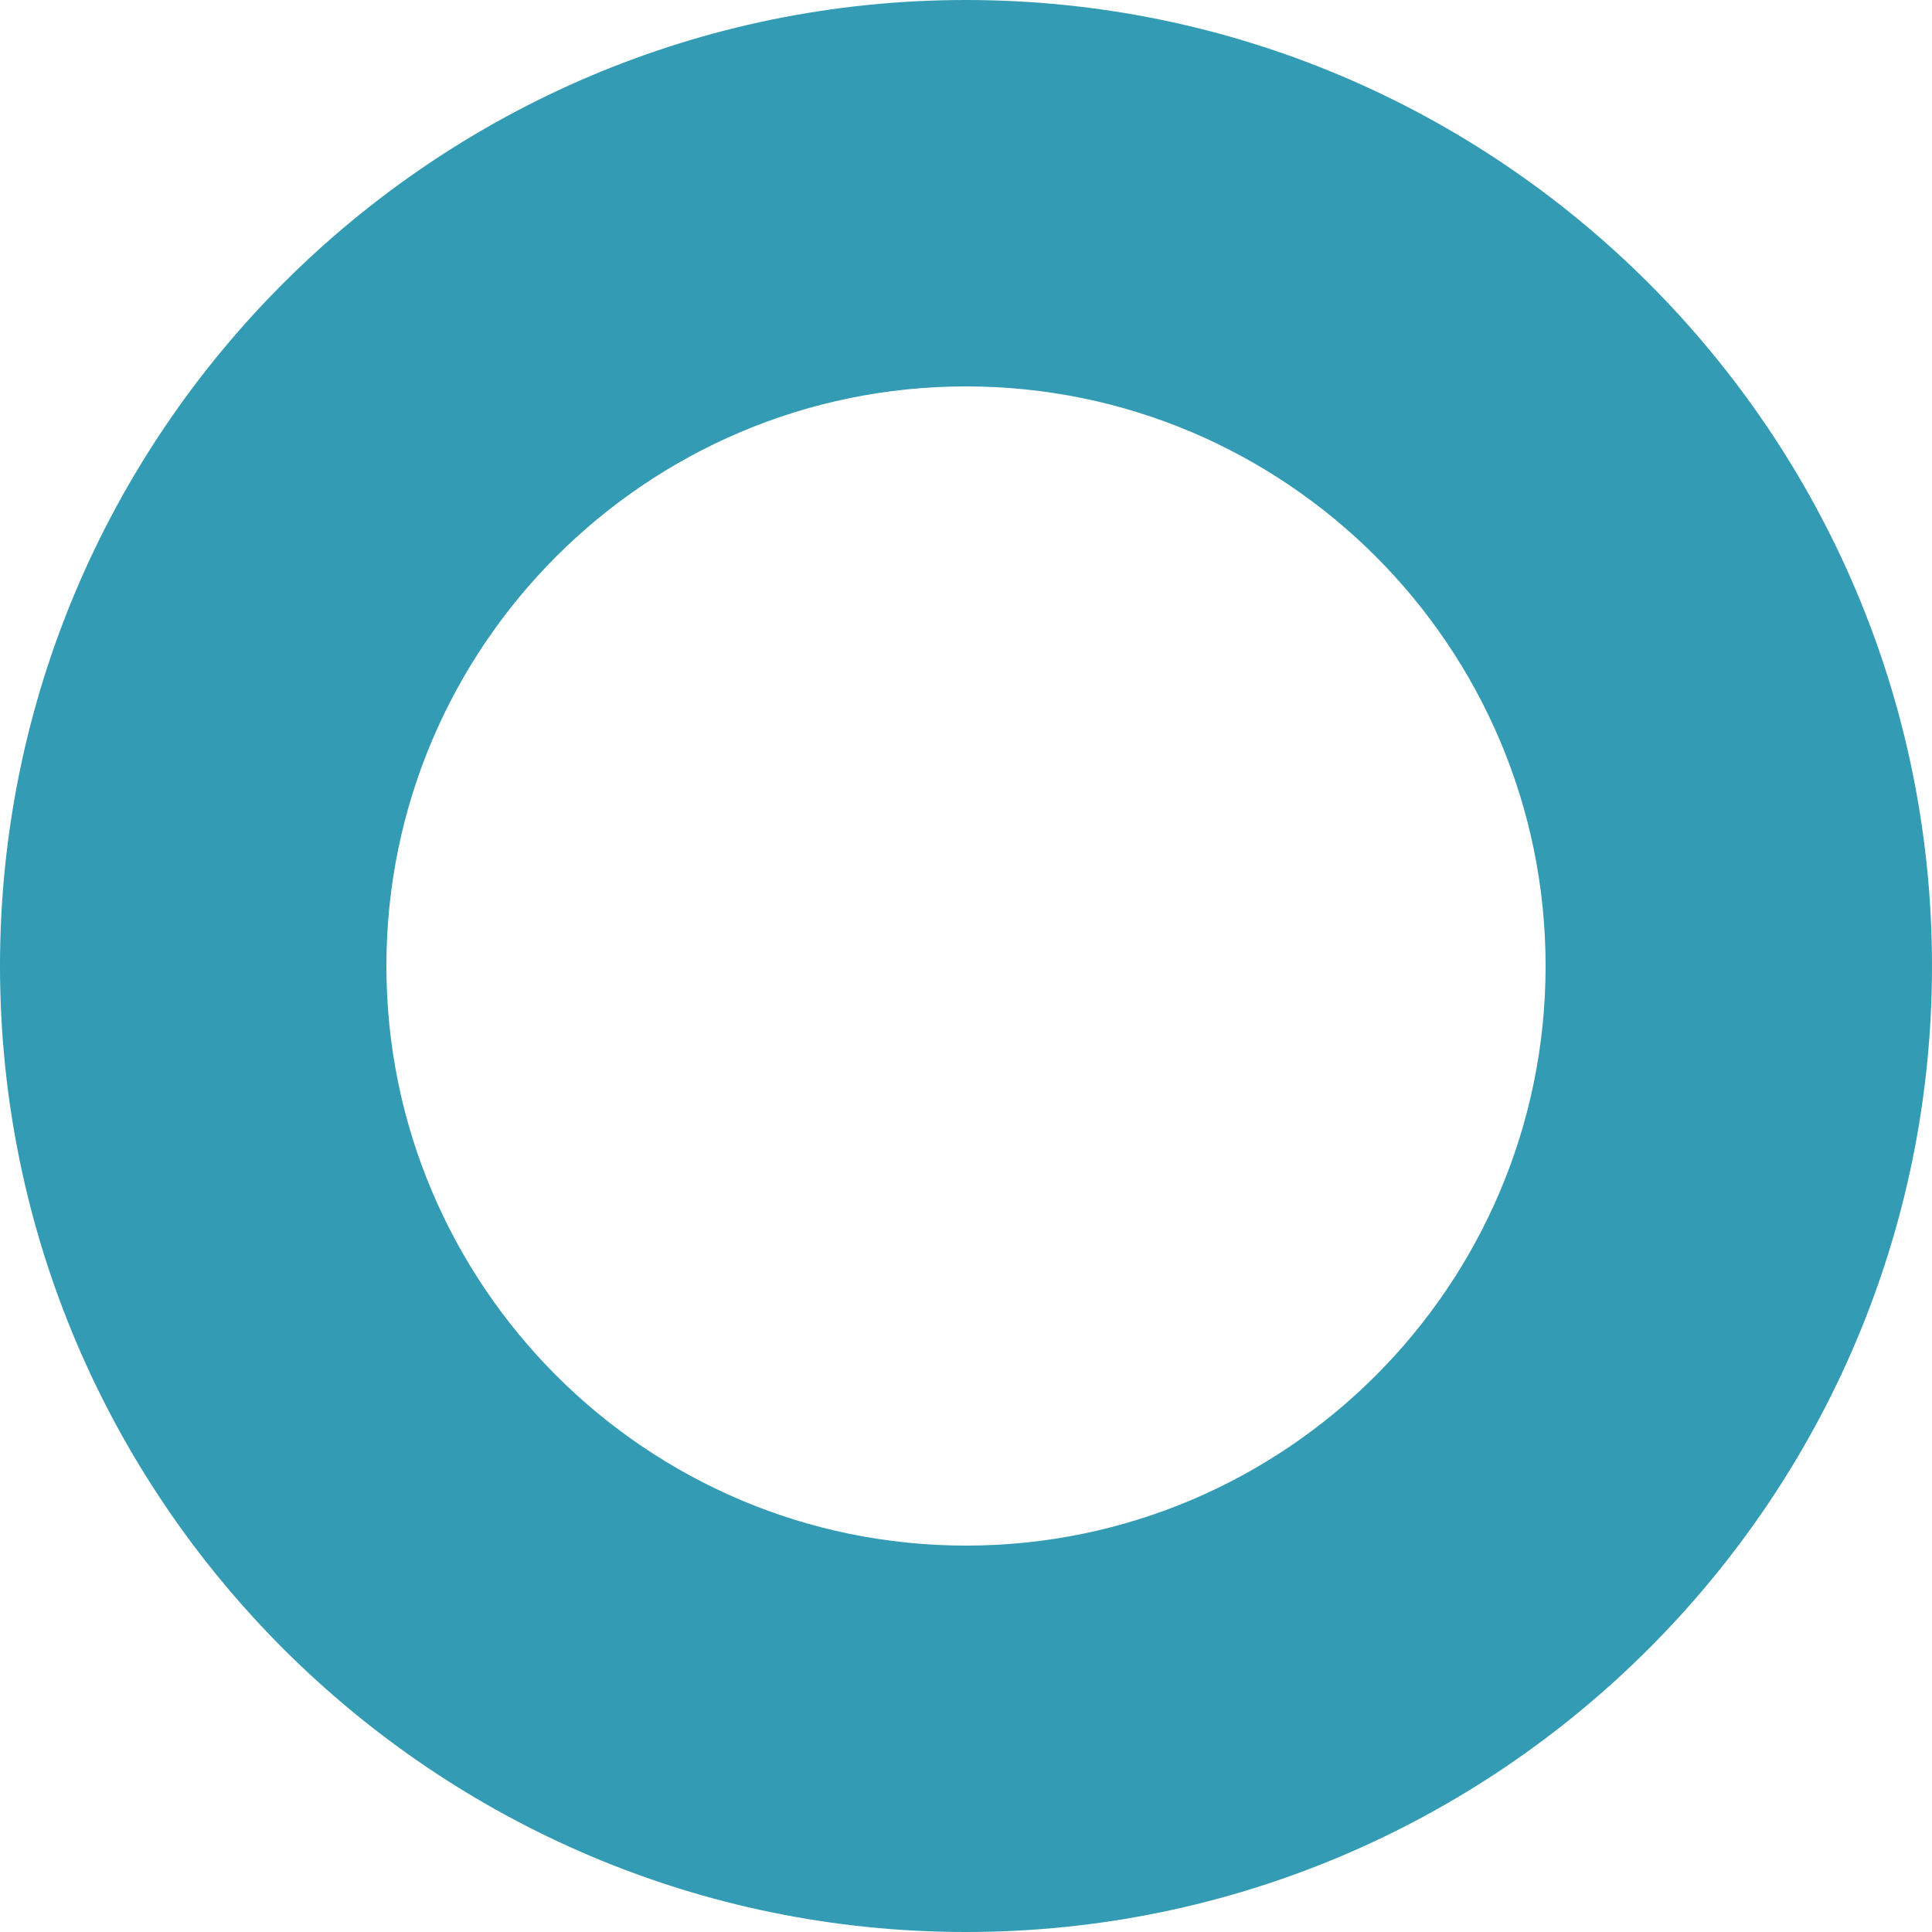 <?xml version="1.0" encoding="UTF-8"?> <svg xmlns="http://www.w3.org/2000/svg" width="29" height="29" viewBox="0 0 29 29" fill="none"> <path d="M14.5 29C22.495 29 29 22.495 29 14.5C29 6.505 22.495 0 14.5 0C6.505 0 0 6.505 0 14.5C0 22.495 6.505 29 14.5 29ZM14.5 5.8C19.297 5.8 23.2 9.703 23.2 14.5C23.2 19.297 19.297 23.2 14.5 23.2C9.703 23.2 5.8 19.297 5.8 14.5C5.8 9.703 9.703 5.8 14.5 5.8Z" fill="#339BB3"></path> </svg> 